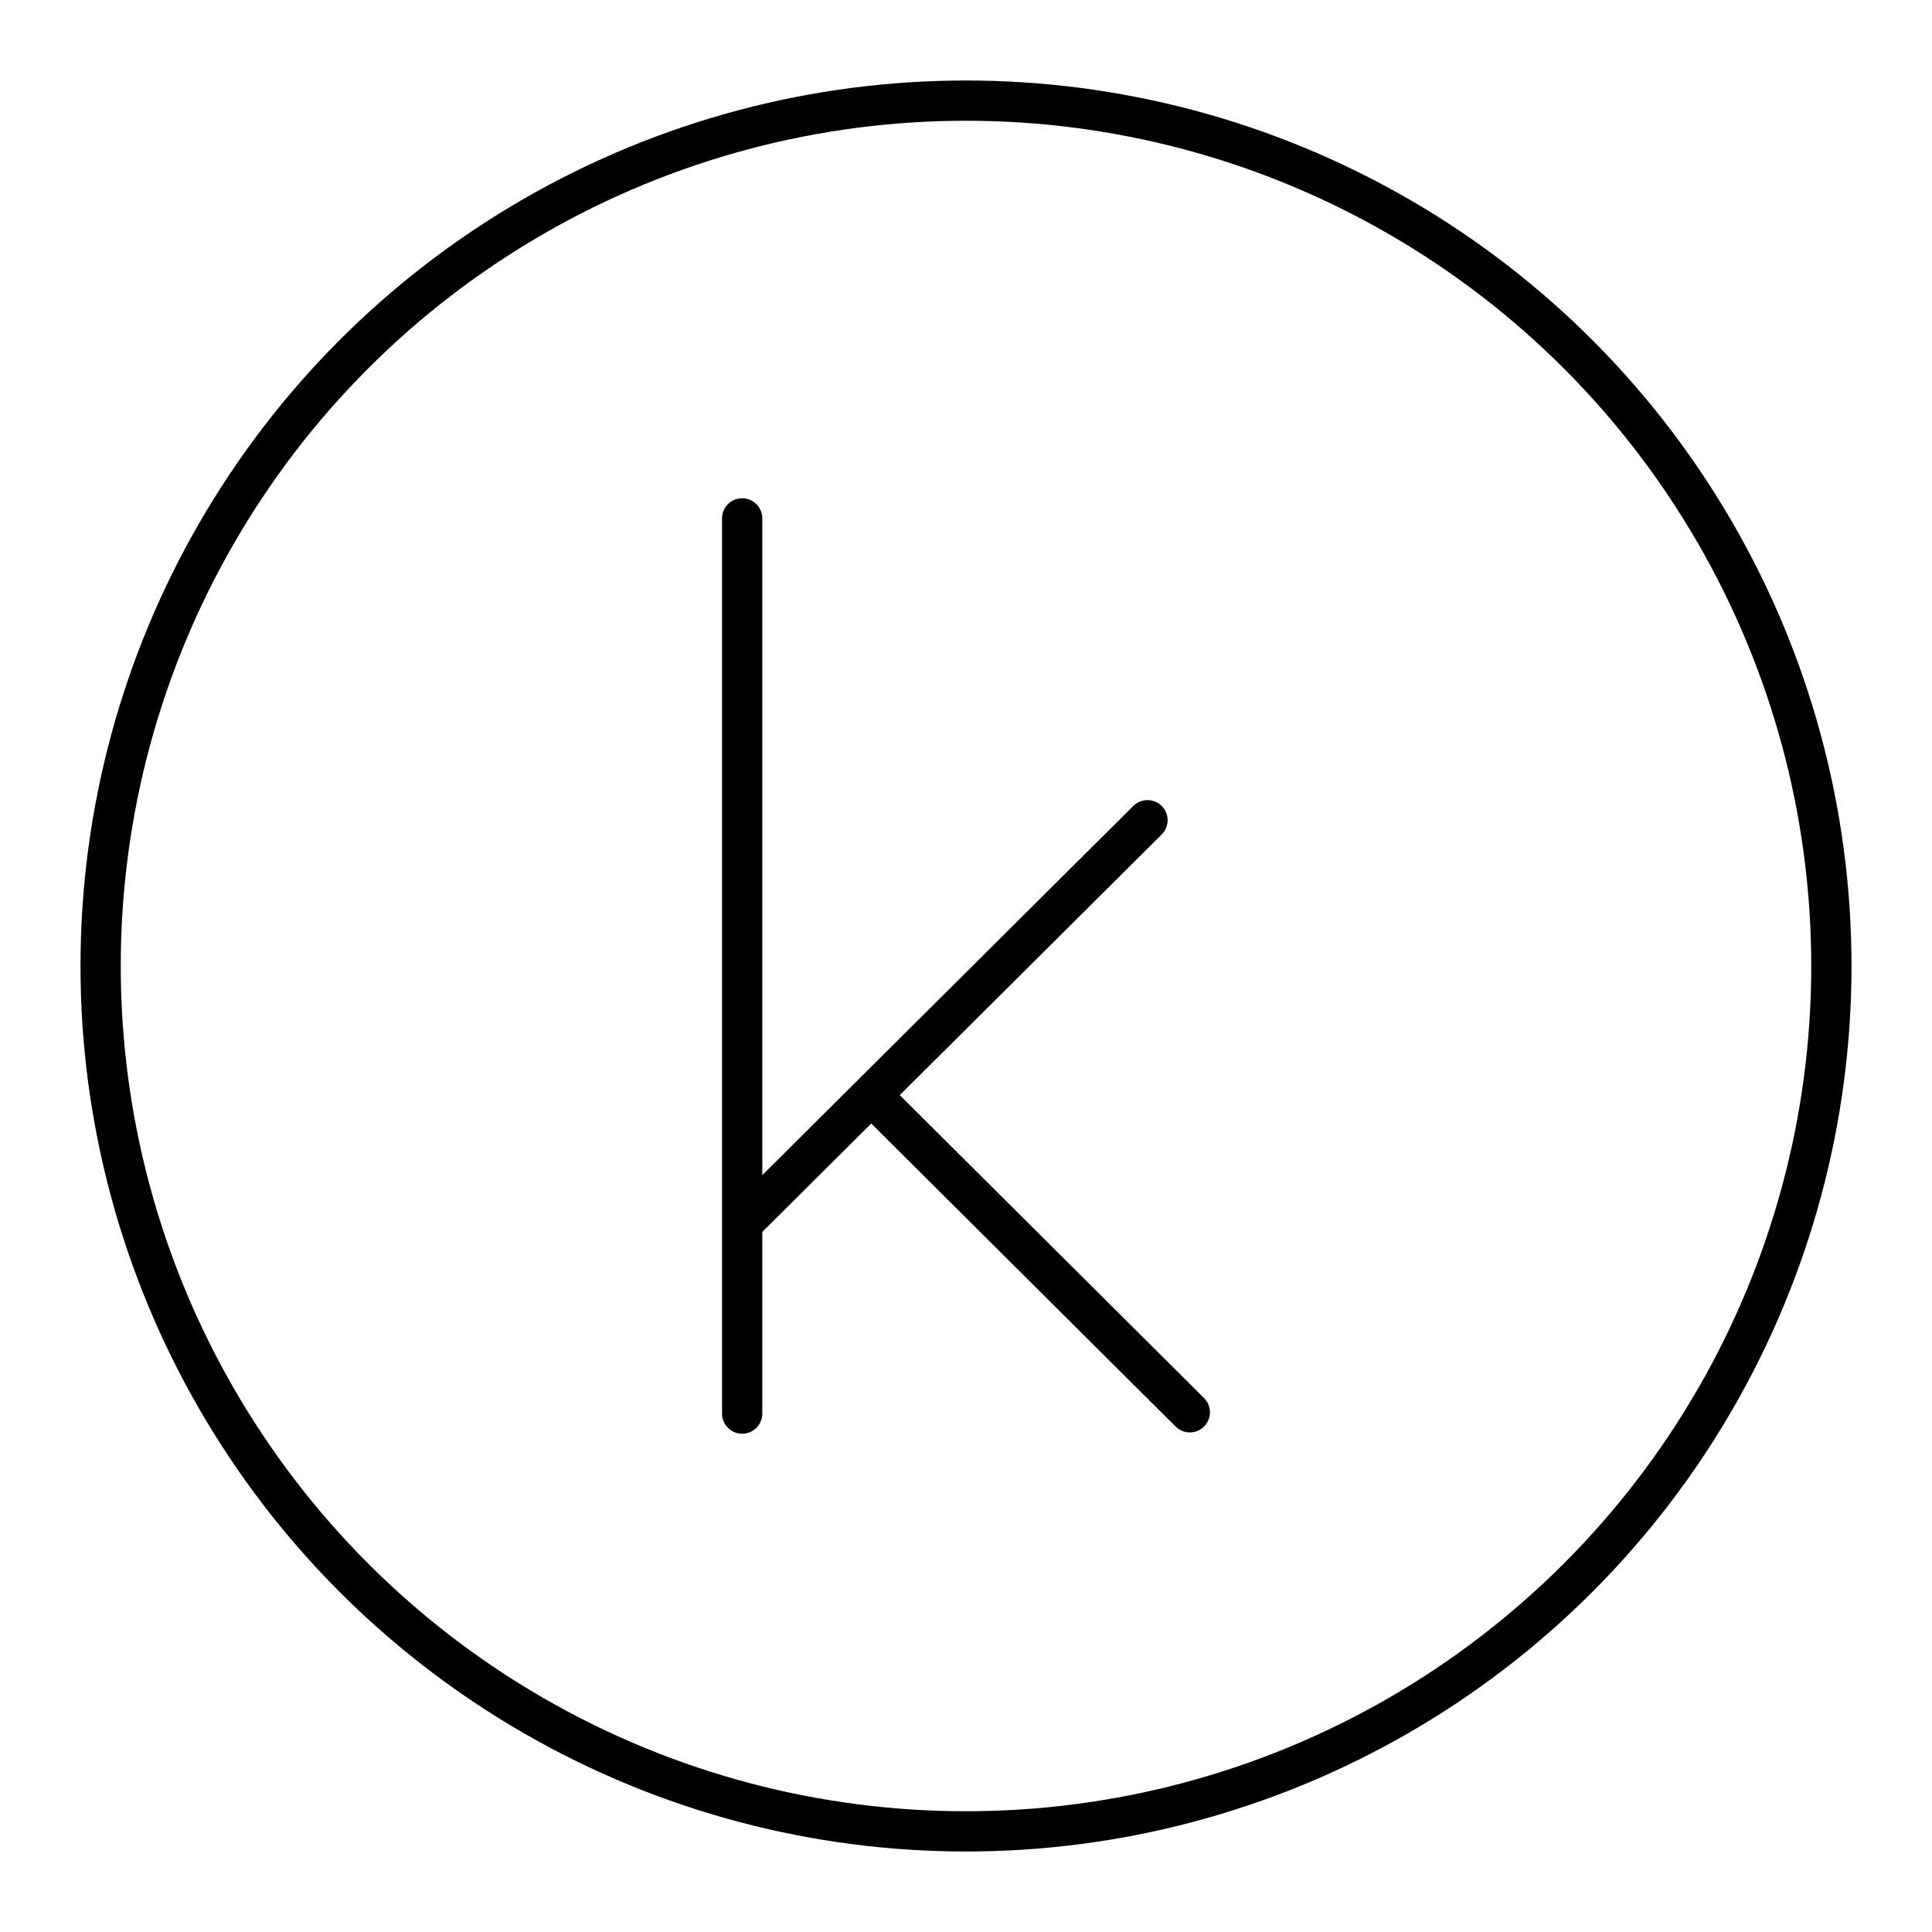 <?xml version="1.0" encoding="utf-8"?>
<!-- Generator: www.svgicons.com -->
<svg xmlns="http://www.w3.org/2000/svg" width="800" height="800" viewBox="0 0 48 48">
<path fill="none" stroke="currentColor" stroke-linecap="round" stroke-linejoin="round" d="M18.439 12.879v22.242m.003-4.725l10.067-10.018m-6.863 6.83l7.915 7.88"/><circle cx="24" cy="24" r="21.5" fill="none" stroke="currentColor" stroke-linecap="round" stroke-linejoin="round"/>
</svg>
